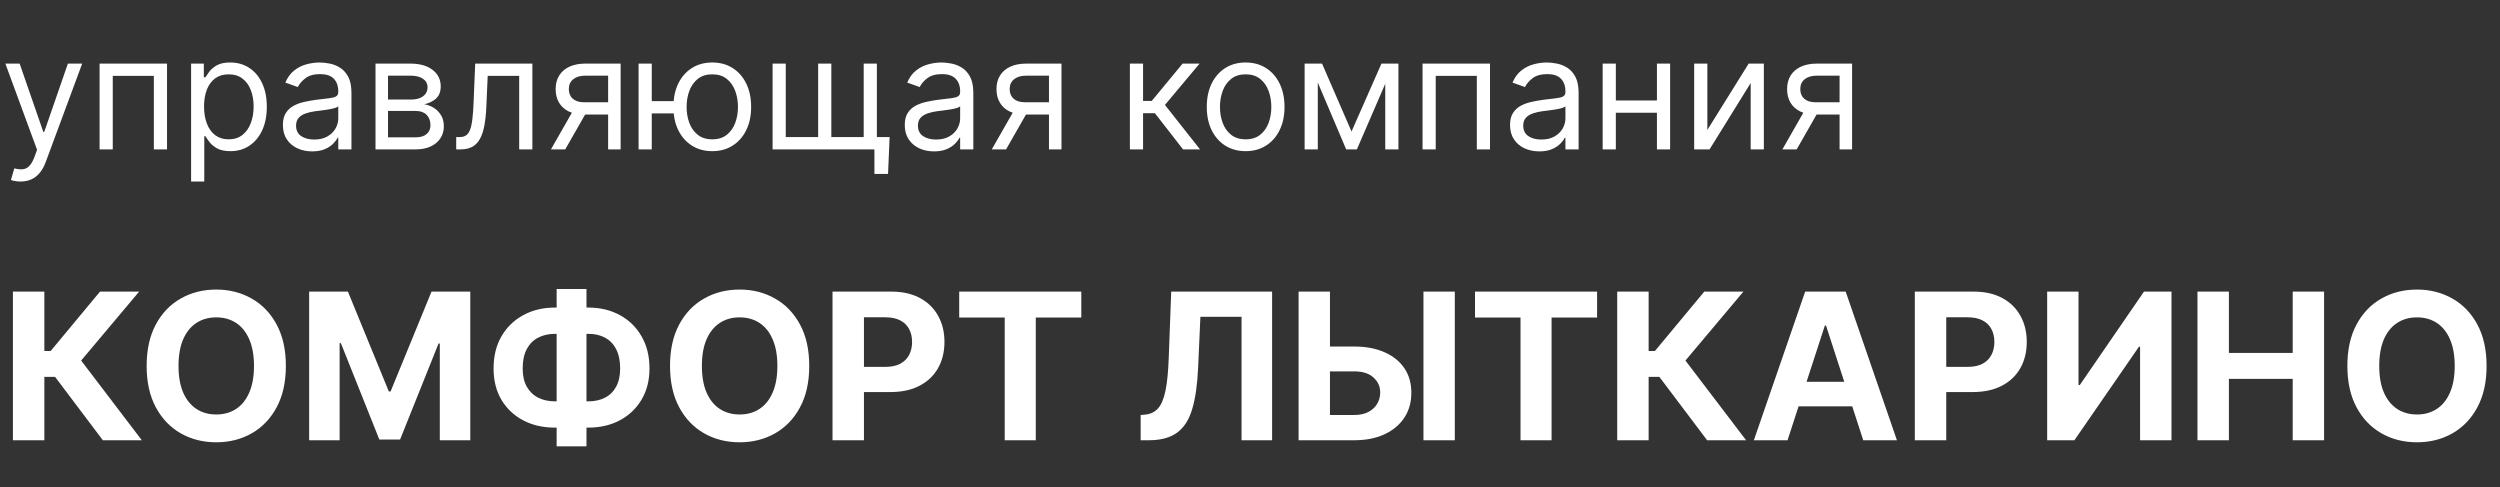 <?xml version="1.0" encoding="UTF-8"?> <svg xmlns="http://www.w3.org/2000/svg" width="318" height="62" viewBox="0 0 318 62" fill="none"><rect x="0" y="0" width="318" height="62" fill="#333333" stroke="none"/><path d="M13.083 56L7.008 47.94H5.641V56H1.643V37.091H5.641V44.644H6.445L12.723 37.091H17.7L10.322 45.862L18.041 56H13.083ZM36.362 46.545C36.362 48.608 35.971 50.362 35.189 51.808C34.413 53.255 33.355 54.36 32.013 55.123C30.677 55.88 29.175 56.258 27.507 56.258C25.827 56.258 24.319 55.877 22.983 55.114C21.647 54.35 20.592 53.245 19.816 51.799C19.041 50.352 18.653 48.601 18.653 46.545C18.653 44.483 19.041 42.729 19.816 41.283C20.592 39.836 21.647 38.734 22.983 37.977C24.319 37.214 25.827 36.832 27.507 36.832C29.175 36.832 30.677 37.214 32.013 37.977C33.355 38.734 34.413 39.836 35.189 41.283C35.971 42.729 36.362 44.483 36.362 46.545ZM32.308 46.545C32.308 45.21 32.108 44.083 31.708 43.166C31.314 42.249 30.757 41.553 30.037 41.08C29.317 40.606 28.474 40.369 27.507 40.369C26.541 40.369 25.698 40.606 24.977 41.08C24.257 41.553 23.697 42.249 23.297 43.166C22.903 44.083 22.706 45.21 22.706 46.545C22.706 47.881 22.903 49.008 23.297 49.925C23.697 50.842 24.257 51.537 24.977 52.011C25.698 52.485 26.541 52.722 27.507 52.722C28.474 52.722 29.317 52.485 30.037 52.011C30.757 51.537 31.314 50.842 31.708 49.925C32.108 49.008 32.308 47.881 32.308 46.545ZM39.323 37.091H44.254L49.461 49.795H49.682L54.89 37.091H59.82V56H55.943V43.693H55.785L50.892 55.908H48.251L43.358 43.646H43.201V56H39.323V37.091ZM70.593 39.122H74.822C76.336 39.122 77.678 39.442 78.847 40.082C80.023 40.722 80.943 41.624 81.608 42.788C82.279 43.945 82.614 45.305 82.614 46.869C82.614 48.383 82.279 49.703 81.608 50.83C80.943 51.956 80.023 52.833 78.847 53.461C77.678 54.083 76.336 54.394 74.822 54.394H70.593C69.073 54.394 67.725 54.086 66.549 53.47C65.373 52.849 64.45 51.974 63.779 50.848C63.114 49.722 62.782 48.392 62.782 46.859C62.782 45.296 63.117 43.936 63.788 42.778C64.465 41.615 65.392 40.716 66.567 40.082C67.743 39.442 69.085 39.122 70.593 39.122ZM70.593 42.465C69.78 42.465 69.063 42.628 68.442 42.954C67.826 43.274 67.346 43.76 67.001 44.413C66.656 45.065 66.484 45.881 66.484 46.859C66.484 47.795 66.66 48.574 67.01 49.195C67.368 49.817 67.854 50.282 68.469 50.59C69.085 50.897 69.793 51.051 70.593 51.051H74.849C75.656 51.051 76.36 50.894 76.964 50.58C77.573 50.266 78.044 49.798 78.376 49.177C78.715 48.555 78.884 47.786 78.884 46.869C78.884 45.89 78.715 45.074 78.376 44.422C78.044 43.769 77.573 43.28 76.964 42.954C76.36 42.628 75.656 42.465 74.849 42.465H70.593ZM74.6 36.758V56.776H70.805V36.758H74.6ZM102.936 46.545C102.936 48.608 102.545 50.362 101.763 51.808C100.988 53.255 99.929 54.36 98.587 55.123C97.251 55.88 95.75 56.258 94.082 56.258C92.401 56.258 90.893 55.877 89.557 55.114C88.222 54.35 87.166 53.245 86.39 51.799C85.615 50.352 85.227 48.601 85.227 46.545C85.227 44.483 85.615 42.729 86.39 41.283C87.166 39.836 88.222 38.734 89.557 37.977C90.893 37.214 92.401 36.832 94.082 36.832C95.75 36.832 97.251 37.214 98.587 37.977C99.929 38.734 100.988 39.836 101.763 41.283C102.545 42.729 102.936 44.483 102.936 46.545ZM98.883 46.545C98.883 45.21 98.683 44.083 98.282 43.166C97.889 42.249 97.332 41.553 96.611 41.08C95.891 40.606 95.048 40.369 94.082 40.369C93.115 40.369 92.272 40.606 91.552 41.08C90.832 41.553 90.271 42.249 89.871 43.166C89.477 44.083 89.28 45.21 89.28 46.545C89.28 47.881 89.477 49.008 89.871 49.925C90.271 50.842 90.832 51.537 91.552 52.011C92.272 52.485 93.115 52.722 94.082 52.722C95.048 52.722 95.891 52.485 96.611 52.011C97.332 51.537 97.889 50.842 98.282 49.925C98.683 49.008 98.883 47.881 98.883 46.545ZM105.897 56V37.091H113.358C114.792 37.091 116.014 37.365 117.023 37.913C118.033 38.454 118.802 39.208 119.331 40.175C119.867 41.135 120.135 42.243 120.135 43.499C120.135 44.754 119.864 45.862 119.322 46.822C118.78 47.783 117.996 48.531 116.968 49.066C115.946 49.602 114.709 49.869 113.256 49.869H108.501V46.666H112.61C113.379 46.666 114.013 46.533 114.512 46.269C115.016 45.998 115.392 45.625 115.638 45.151C115.891 44.671 116.017 44.12 116.017 43.499C116.017 42.871 115.891 42.323 115.638 41.855C115.392 41.381 115.016 41.015 114.512 40.756C114.007 40.492 113.367 40.359 112.591 40.359H109.895V56H105.897ZM122.011 40.387V37.091H137.541V40.387H131.752V56H127.8V40.387H122.011ZM145.091 56V52.787L145.627 52.741C146.316 52.685 146.873 52.424 147.298 51.956C147.723 51.482 148.04 50.728 148.249 49.694C148.464 48.654 148.603 47.256 148.664 45.502L148.978 37.091H161.812V56H157.925V40.295H152.69L152.395 46.878C152.296 48.995 152.044 50.725 151.637 52.067C151.237 53.409 150.597 54.4 149.717 55.04C148.843 55.68 147.646 56 146.125 56H145.091ZM167.74 44.08H172.245C173.747 44.08 175.04 44.323 176.123 44.81C177.213 45.29 178.053 45.97 178.644 46.85C179.235 47.73 179.527 48.767 179.521 49.962C179.527 51.15 179.235 52.199 178.644 53.11C178.053 54.015 177.213 54.723 176.123 55.234C175.04 55.745 173.747 56 172.245 56H165.182V37.091H169.171V52.787H172.245C172.966 52.787 173.572 52.658 174.064 52.399C174.557 52.135 174.929 51.787 175.181 51.356C175.44 50.919 175.566 50.442 175.56 49.925C175.566 49.174 175.283 48.54 174.711 48.023C174.144 47.499 173.323 47.238 172.245 47.238H167.74V44.08ZM185.051 37.091V56H181.063V37.091H185.051ZM187.621 40.387V37.091H203.15V40.387H197.361V56H193.41V40.387H187.621ZM217.148 56L211.072 47.94H209.706V56H205.708V37.091H209.706V44.644H210.509L216.787 37.091H221.764L214.387 45.862L222.106 56H217.148ZM227.375 56H223.091L229.619 37.091H234.771L241.289 56H237.005L232.269 41.412H232.121L227.375 56ZM227.108 48.568H237.227V51.688H227.108V48.568ZM243.565 56V37.091H251.026C252.46 37.091 253.682 37.365 254.691 37.913C255.701 38.454 256.47 39.208 256.999 40.175C257.535 41.135 257.803 42.243 257.803 43.499C257.803 44.754 257.532 45.862 256.99 46.822C256.448 47.783 255.664 48.531 254.636 49.066C253.614 49.602 252.377 49.869 250.924 49.869H246.169V46.666H250.278C251.047 46.666 251.681 46.533 252.18 46.269C252.684 45.998 253.06 45.625 253.306 45.151C253.558 44.671 253.685 44.12 253.685 43.499C253.685 42.871 253.558 42.323 253.306 41.855C253.06 41.381 252.684 41.015 252.18 40.756C251.675 40.492 251.035 40.359 250.259 40.359H247.563V56H243.565ZM260.399 37.091H264.388V48.983H264.545L272.716 37.091H276.215V56H272.218V44.099H272.079L263.862 56H260.399V37.091ZM279.518 56V37.091H283.516V44.893H291.632V37.091H295.621V56H291.632V48.189H283.516V56H279.518ZM316.293 46.545C316.293 48.608 315.902 50.362 315.121 51.808C314.345 53.255 313.286 54.36 311.945 55.123C310.609 55.88 309.107 56.258 307.439 56.258C305.759 56.258 304.25 55.877 302.915 55.114C301.579 54.35 300.523 53.245 299.748 51.799C298.972 50.352 298.585 48.601 298.585 46.545C298.585 44.483 298.972 42.729 299.748 41.283C300.523 39.836 301.579 38.734 302.915 37.977C304.25 37.214 305.759 36.832 307.439 36.832C309.107 36.832 310.609 37.214 311.945 37.977C313.286 38.734 314.345 39.836 315.121 41.283C315.902 42.729 316.293 44.483 316.293 46.545ZM312.24 46.545C312.24 45.21 312.04 44.083 311.64 43.166C311.246 42.249 310.689 41.553 309.969 41.08C309.249 40.606 308.405 40.369 307.439 40.369C306.473 40.369 305.629 40.606 304.909 41.08C304.189 41.553 303.629 42.249 303.229 43.166C302.835 44.083 302.638 45.21 302.638 46.545C302.638 47.881 302.835 49.008 303.229 49.925C303.629 50.842 304.189 51.537 304.909 52.011C305.629 52.485 306.473 52.722 307.439 52.722C308.405 52.722 309.249 52.485 309.969 52.011C310.689 51.537 311.246 50.842 311.64 49.925C312.04 49.008 312.24 47.881 312.24 46.545Z" fill="white"></path><path d="M2.614 23.091C2.33 23.091 2.076 23.067 1.854 23.02C1.631 22.977 1.477 22.935 1.392 22.892L1.818 21.415C2.225 21.519 2.585 21.557 2.898 21.528C3.21 21.5 3.487 21.36 3.729 21.109C3.975 20.863 4.2 20.463 4.403 19.909L4.716 19.057L0.682 8.091H2.5L5.511 16.784H5.625L8.636 8.091H10.454L5.824 20.591C5.616 21.154 5.357 21.621 5.05 21.99C4.742 22.364 4.384 22.641 3.977 22.821C3.575 23.001 3.12 23.091 2.614 23.091ZM12.667 19V8.091H21.246V19H19.57V9.653H14.343V19H12.667ZM24.308 23.091V8.091H25.927V9.824H26.126C26.249 9.634 26.419 9.393 26.637 9.099C26.86 8.801 27.177 8.536 27.589 8.304C28.005 8.067 28.569 7.949 29.279 7.949C30.198 7.949 31.007 8.178 31.708 8.638C32.409 9.097 32.956 9.748 33.349 10.591C33.742 11.434 33.938 12.428 33.938 13.574C33.938 14.729 33.742 15.731 33.349 16.578C32.956 17.421 32.411 18.074 31.715 18.538C31.019 18.998 30.217 19.227 29.308 19.227C28.607 19.227 28.046 19.111 27.624 18.879C27.203 18.642 26.879 18.375 26.651 18.077C26.424 17.774 26.249 17.523 26.126 17.324H25.984V23.091H24.308ZM25.955 13.546C25.955 14.369 26.076 15.096 26.317 15.726C26.559 16.351 26.912 16.841 27.376 17.196C27.84 17.546 28.408 17.722 29.08 17.722C29.781 17.722 30.366 17.537 30.834 17.168C31.308 16.794 31.663 16.292 31.9 15.662C32.141 15.027 32.262 14.322 32.262 13.546C32.262 12.778 32.144 12.087 31.907 11.472C31.675 10.851 31.322 10.361 30.849 10.001C30.38 9.637 29.791 9.455 29.08 9.455C28.398 9.455 27.826 9.627 27.361 9.973C26.898 10.314 26.547 10.792 26.31 11.408C26.074 12.018 25.955 12.731 25.955 13.546ZM39.705 19.256C39.014 19.256 38.387 19.125 37.823 18.865C37.26 18.6 36.812 18.219 36.481 17.722C36.149 17.22 35.984 16.614 35.984 15.903C35.984 15.278 36.107 14.772 36.353 14.383C36.599 13.991 36.928 13.683 37.34 13.46C37.752 13.238 38.207 13.072 38.704 12.963C39.206 12.849 39.71 12.759 40.217 12.693C40.88 12.608 41.417 12.544 41.829 12.501C42.245 12.454 42.548 12.376 42.738 12.267C42.932 12.158 43.029 11.969 43.029 11.699V11.642C43.029 10.941 42.837 10.397 42.454 10.008C42.075 9.62 41.5 9.426 40.728 9.426C39.928 9.426 39.3 9.601 38.846 9.952C38.391 10.302 38.072 10.676 37.887 11.074L36.296 10.506C36.58 9.843 36.959 9.327 37.432 8.957C37.911 8.583 38.432 8.323 38.995 8.176C39.563 8.025 40.122 7.949 40.671 7.949C41.022 7.949 41.424 7.991 41.879 8.077C42.338 8.157 42.781 8.325 43.207 8.581C43.638 8.837 43.995 9.223 44.279 9.739C44.563 10.255 44.705 10.946 44.705 11.812V19H43.029V17.523H42.944C42.83 17.759 42.641 18.013 42.376 18.283C42.111 18.553 41.758 18.782 41.318 18.972C40.877 19.161 40.34 19.256 39.705 19.256ZM39.961 17.75C40.624 17.75 41.182 17.62 41.637 17.359C42.096 17.099 42.442 16.763 42.674 16.351C42.911 15.939 43.029 15.506 43.029 15.051V13.517C42.958 13.602 42.802 13.68 42.56 13.751C42.324 13.818 42.049 13.877 41.736 13.929C41.429 13.976 41.128 14.019 40.834 14.057C40.546 14.09 40.311 14.118 40.131 14.142C39.696 14.199 39.289 14.291 38.91 14.419C38.536 14.542 38.233 14.729 38.001 14.98C37.773 15.226 37.66 15.562 37.66 15.989C37.66 16.571 37.875 17.011 38.306 17.31C38.742 17.603 39.293 17.75 39.961 17.75ZM47.765 19V8.091H52.225C53.399 8.091 54.332 8.356 55.023 8.886C55.714 9.417 56.06 10.117 56.06 10.989C56.06 11.652 55.864 12.165 55.471 12.53C55.078 12.89 54.573 13.133 53.958 13.261C54.36 13.318 54.751 13.46 55.13 13.688C55.513 13.915 55.83 14.227 56.081 14.625C56.332 15.018 56.458 15.501 56.458 16.074C56.458 16.633 56.316 17.132 56.032 17.572C55.748 18.013 55.34 18.361 54.81 18.616C54.28 18.872 53.645 19 52.907 19H47.765ZM49.355 17.466H52.907C53.484 17.466 53.936 17.329 54.263 17.054C54.59 16.779 54.753 16.405 54.753 15.932C54.753 15.368 54.59 14.926 54.263 14.604C53.936 14.277 53.484 14.114 52.907 14.114H49.355V17.466ZM49.355 12.665H52.225C52.675 12.665 53.06 12.603 53.383 12.48C53.704 12.352 53.951 12.172 54.121 11.94C54.296 11.704 54.384 11.424 54.384 11.102C54.384 10.643 54.192 10.283 53.809 10.023C53.425 9.758 52.897 9.625 52.225 9.625H49.355V12.665ZM58.029 19V17.438H58.427C58.754 17.438 59.026 17.374 59.244 17.246C59.461 17.113 59.637 16.884 59.769 16.557C59.907 16.225 60.011 15.766 60.082 15.179C60.157 14.587 60.212 13.834 60.245 12.921L60.444 8.091H67.717V19H66.04V9.653H62.035L61.864 13.546C61.827 14.44 61.746 15.229 61.623 15.911C61.505 16.588 61.322 17.156 61.076 17.615C60.834 18.074 60.513 18.42 60.11 18.652C59.708 18.884 59.203 19 58.597 19H58.029ZM77.354 19V9.625H74.457C73.803 9.625 73.29 9.777 72.915 10.079C72.541 10.383 72.354 10.799 72.354 11.329C72.354 11.85 72.522 12.26 72.859 12.558C73.2 12.857 73.666 13.006 74.258 13.006H77.781V14.568H74.258C73.519 14.568 72.882 14.438 72.347 14.178C71.812 13.917 71.4 13.546 71.112 13.062C70.823 12.575 70.678 11.997 70.678 11.329C70.678 10.657 70.83 10.079 71.133 9.597C71.436 9.114 71.869 8.742 72.433 8.482C73.001 8.221 73.675 8.091 74.457 8.091H78.945V19H77.354ZM70.082 19L73.178 13.574H74.996L71.9 19H70.082ZM87.25 12.864V14.426H81.483V12.864H87.25ZM82.903 8.091V19H81.227V8.091H82.903ZM90.602 19.227C89.617 19.227 88.753 18.993 88.01 18.524C87.271 18.055 86.693 17.4 86.277 16.557C85.865 15.714 85.659 14.729 85.659 13.602C85.659 12.466 85.865 11.474 86.277 10.626C86.693 9.779 87.271 9.121 88.01 8.652C88.753 8.183 89.617 7.949 90.602 7.949C91.587 7.949 92.448 8.183 93.187 8.652C93.93 9.121 94.508 9.779 94.92 10.626C95.337 11.474 95.545 12.466 95.545 13.602C95.545 14.729 95.337 15.714 94.92 16.557C94.508 17.4 93.93 18.055 93.187 18.524C92.448 18.993 91.587 19.227 90.602 19.227ZM90.602 17.722C91.35 17.722 91.966 17.53 92.448 17.146C92.931 16.763 93.289 16.259 93.521 15.633C93.753 15.008 93.869 14.331 93.869 13.602C93.869 12.873 93.753 12.194 93.521 11.564C93.289 10.934 92.931 10.425 92.448 10.037C91.966 9.649 91.35 9.455 90.602 9.455C89.854 9.455 89.238 9.649 88.755 10.037C88.272 10.425 87.915 10.934 87.683 11.564C87.451 12.194 87.335 12.873 87.335 13.602C87.335 14.331 87.451 15.008 87.683 15.633C87.915 16.259 88.272 16.763 88.755 17.146C89.238 17.53 89.854 17.722 90.602 17.722ZM113.159 17.438L112.96 22.125H111.227V19H109.806V17.438H113.159ZM98.272 8.091H99.948V17.438H104.068V8.091H105.744V17.438H109.863V8.091H111.539V19H98.272V8.091ZM118.807 19.256C118.116 19.256 117.488 19.125 116.925 18.865C116.361 18.6 115.914 18.219 115.582 17.722C115.251 17.22 115.085 16.614 115.085 15.903C115.085 15.278 115.208 14.772 115.455 14.383C115.701 13.991 116.03 13.683 116.442 13.46C116.854 13.238 117.308 13.072 117.805 12.963C118.307 12.849 118.812 12.759 119.318 12.693C119.981 12.608 120.518 12.544 120.93 12.501C121.347 12.454 121.65 12.376 121.839 12.267C122.034 12.158 122.131 11.969 122.131 11.699V11.642C122.131 10.941 121.939 10.397 121.555 10.008C121.177 9.62 120.601 9.426 119.83 9.426C119.029 9.426 118.402 9.601 117.947 9.952C117.493 10.302 117.173 10.676 116.989 11.074L115.398 10.506C115.682 9.843 116.061 9.327 116.534 8.957C117.012 8.583 117.533 8.323 118.097 8.176C118.665 8.025 119.223 7.949 119.773 7.949C120.123 7.949 120.526 7.991 120.98 8.077C121.439 8.157 121.882 8.325 122.308 8.581C122.739 8.837 123.097 9.223 123.381 9.739C123.665 10.255 123.807 10.946 123.807 11.812V19H122.131V17.523H122.045C121.932 17.759 121.742 18.013 121.477 18.283C121.212 18.553 120.859 18.782 120.419 18.972C119.979 19.161 119.441 19.256 118.807 19.256ZM119.062 17.75C119.725 17.75 120.284 17.62 120.739 17.359C121.198 17.099 121.544 16.763 121.776 16.351C122.012 15.939 122.131 15.506 122.131 15.051V13.517C122.06 13.602 121.903 13.68 121.662 13.751C121.425 13.818 121.151 13.877 120.838 13.929C120.53 13.976 120.23 14.019 119.936 14.057C119.647 14.09 119.413 14.118 119.233 14.142C118.797 14.199 118.39 14.291 118.011 14.419C117.637 14.542 117.334 14.729 117.102 14.98C116.875 15.226 116.761 15.562 116.761 15.989C116.761 16.571 116.977 17.011 117.408 17.31C117.843 17.603 118.395 17.75 119.062 17.75ZM133.429 19V9.625H130.531C129.877 9.625 129.364 9.777 128.99 10.079C128.616 10.383 128.429 10.799 128.429 11.329C128.429 11.85 128.597 12.26 128.933 12.558C129.274 12.857 129.74 13.006 130.332 13.006H133.855V14.568H130.332C129.593 14.568 128.957 14.438 128.422 14.178C127.886 13.917 127.475 13.546 127.186 13.062C126.897 12.575 126.752 11.997 126.752 11.329C126.752 10.657 126.904 10.079 127.207 9.597C127.51 9.114 127.943 8.742 128.507 8.482C129.075 8.221 129.75 8.091 130.531 8.091H135.02V19H133.429ZM126.156 19L129.252 13.574H131.071L127.974 19H126.156ZM143.722 19V8.091H145.398V12.835H146.506L150.426 8.091H152.585L148.182 13.347L152.642 19H150.483L146.903 14.398H145.398V19H143.722ZM158.446 19.227C157.462 19.227 156.597 18.993 155.854 18.524C155.115 18.055 154.538 17.4 154.121 16.557C153.709 15.714 153.503 14.729 153.503 13.602C153.503 12.466 153.709 11.474 154.121 10.626C154.538 9.779 155.115 9.121 155.854 8.652C156.597 8.183 157.462 7.949 158.446 7.949C159.431 7.949 160.293 8.183 161.032 8.652C161.775 9.121 162.353 9.779 162.765 10.626C163.181 11.474 163.39 12.466 163.39 13.602C163.39 14.729 163.181 15.714 162.765 16.557C162.353 17.4 161.775 18.055 161.032 18.524C160.293 18.993 159.431 19.227 158.446 19.227ZM158.446 17.722C159.194 17.722 159.81 17.53 160.293 17.146C160.776 16.763 161.133 16.259 161.365 15.633C161.597 15.008 161.713 14.331 161.713 13.602C161.713 12.873 161.597 12.194 161.365 11.564C161.133 10.934 160.776 10.425 160.293 10.037C159.81 9.649 159.194 9.455 158.446 9.455C157.698 9.455 157.083 9.649 156.6 10.037C156.117 10.425 155.759 10.934 155.527 11.564C155.295 12.194 155.179 12.873 155.179 13.602C155.179 14.331 155.295 15.008 155.527 15.633C155.759 16.259 156.117 16.763 156.6 17.146C157.083 17.53 157.698 17.722 158.446 17.722ZM171.914 16.727L175.721 8.091H177.312L172.596 19H171.232L166.602 8.091H168.164L171.914 16.727ZM167.624 8.091V19H165.948V8.091H167.624ZM176.204 19V8.091H177.88V19H176.204ZM180.948 19V8.091H189.528V19H187.852V9.653H182.624V19H180.948ZM195.799 19.256C195.108 19.256 194.48 19.125 193.917 18.865C193.353 18.6 192.906 18.219 192.575 17.722C192.243 17.22 192.077 16.614 192.077 15.903C192.077 15.278 192.201 14.772 192.447 14.383C192.693 13.991 193.022 13.683 193.434 13.46C193.846 13.238 194.3 13.072 194.798 12.963C195.299 12.849 195.804 12.759 196.31 12.693C196.973 12.608 197.511 12.544 197.923 12.501C198.339 12.454 198.642 12.376 198.832 12.267C199.026 12.158 199.123 11.969 199.123 11.699V11.642C199.123 10.941 198.931 10.397 198.548 10.008C198.169 9.62 197.594 9.426 196.822 9.426C196.022 9.426 195.394 9.601 194.94 9.952C194.485 10.302 194.165 10.676 193.981 11.074L192.39 10.506C192.674 9.843 193.053 9.327 193.526 8.957C194.004 8.583 194.525 8.323 195.089 8.176C195.657 8.025 196.216 7.949 196.765 7.949C197.115 7.949 197.518 7.991 197.972 8.077C198.432 8.157 198.874 8.325 199.3 8.581C199.731 8.837 200.089 9.223 200.373 9.739C200.657 10.255 200.799 10.946 200.799 11.812V19H199.123V17.523H199.038C198.924 17.759 198.735 18.013 198.469 18.283C198.204 18.553 197.852 18.782 197.411 18.972C196.971 19.161 196.433 19.256 195.799 19.256ZM196.055 17.75C196.718 17.75 197.276 17.62 197.731 17.359C198.19 17.099 198.536 16.763 198.768 16.351C199.004 15.939 199.123 15.506 199.123 15.051V13.517C199.052 13.602 198.896 13.68 198.654 13.751C198.417 13.818 198.143 13.877 197.83 13.929C197.522 13.976 197.222 14.019 196.928 14.057C196.639 14.09 196.405 14.118 196.225 14.142C195.79 14.199 195.382 14.291 195.004 14.419C194.629 14.542 194.326 14.729 194.094 14.98C193.867 15.226 193.754 15.562 193.754 15.989C193.754 16.571 193.969 17.011 194.4 17.31C194.835 17.603 195.387 17.75 196.055 17.75ZM211.159 12.778V14.341H205.137V12.778H211.159ZM205.534 8.091V19H203.858V8.091H205.534ZM212.438 8.091V19H210.762V8.091H212.438ZM217.175 16.528L222.431 8.091H224.363V19H222.686V10.562L217.459 19H215.499V8.091H217.175V16.528ZM233.995 19V9.625H231.097C230.444 9.625 229.93 9.777 229.556 10.079C229.182 10.383 228.995 10.799 228.995 11.329C228.995 11.85 229.163 12.26 229.499 12.558C229.84 12.857 230.307 13.006 230.898 13.006H234.421V14.568H230.898C230.16 14.568 229.523 14.438 228.988 14.178C228.453 13.917 228.041 13.546 227.752 13.062C227.463 12.575 227.319 11.997 227.319 11.329C227.319 10.657 227.47 10.079 227.773 9.597C228.076 9.114 228.51 8.742 229.073 8.482C229.641 8.221 230.316 8.091 231.097 8.091H235.586V19H233.995ZM226.722 19L229.819 13.574H231.637L228.54 19H226.722Z" fill="white"></path></svg> 